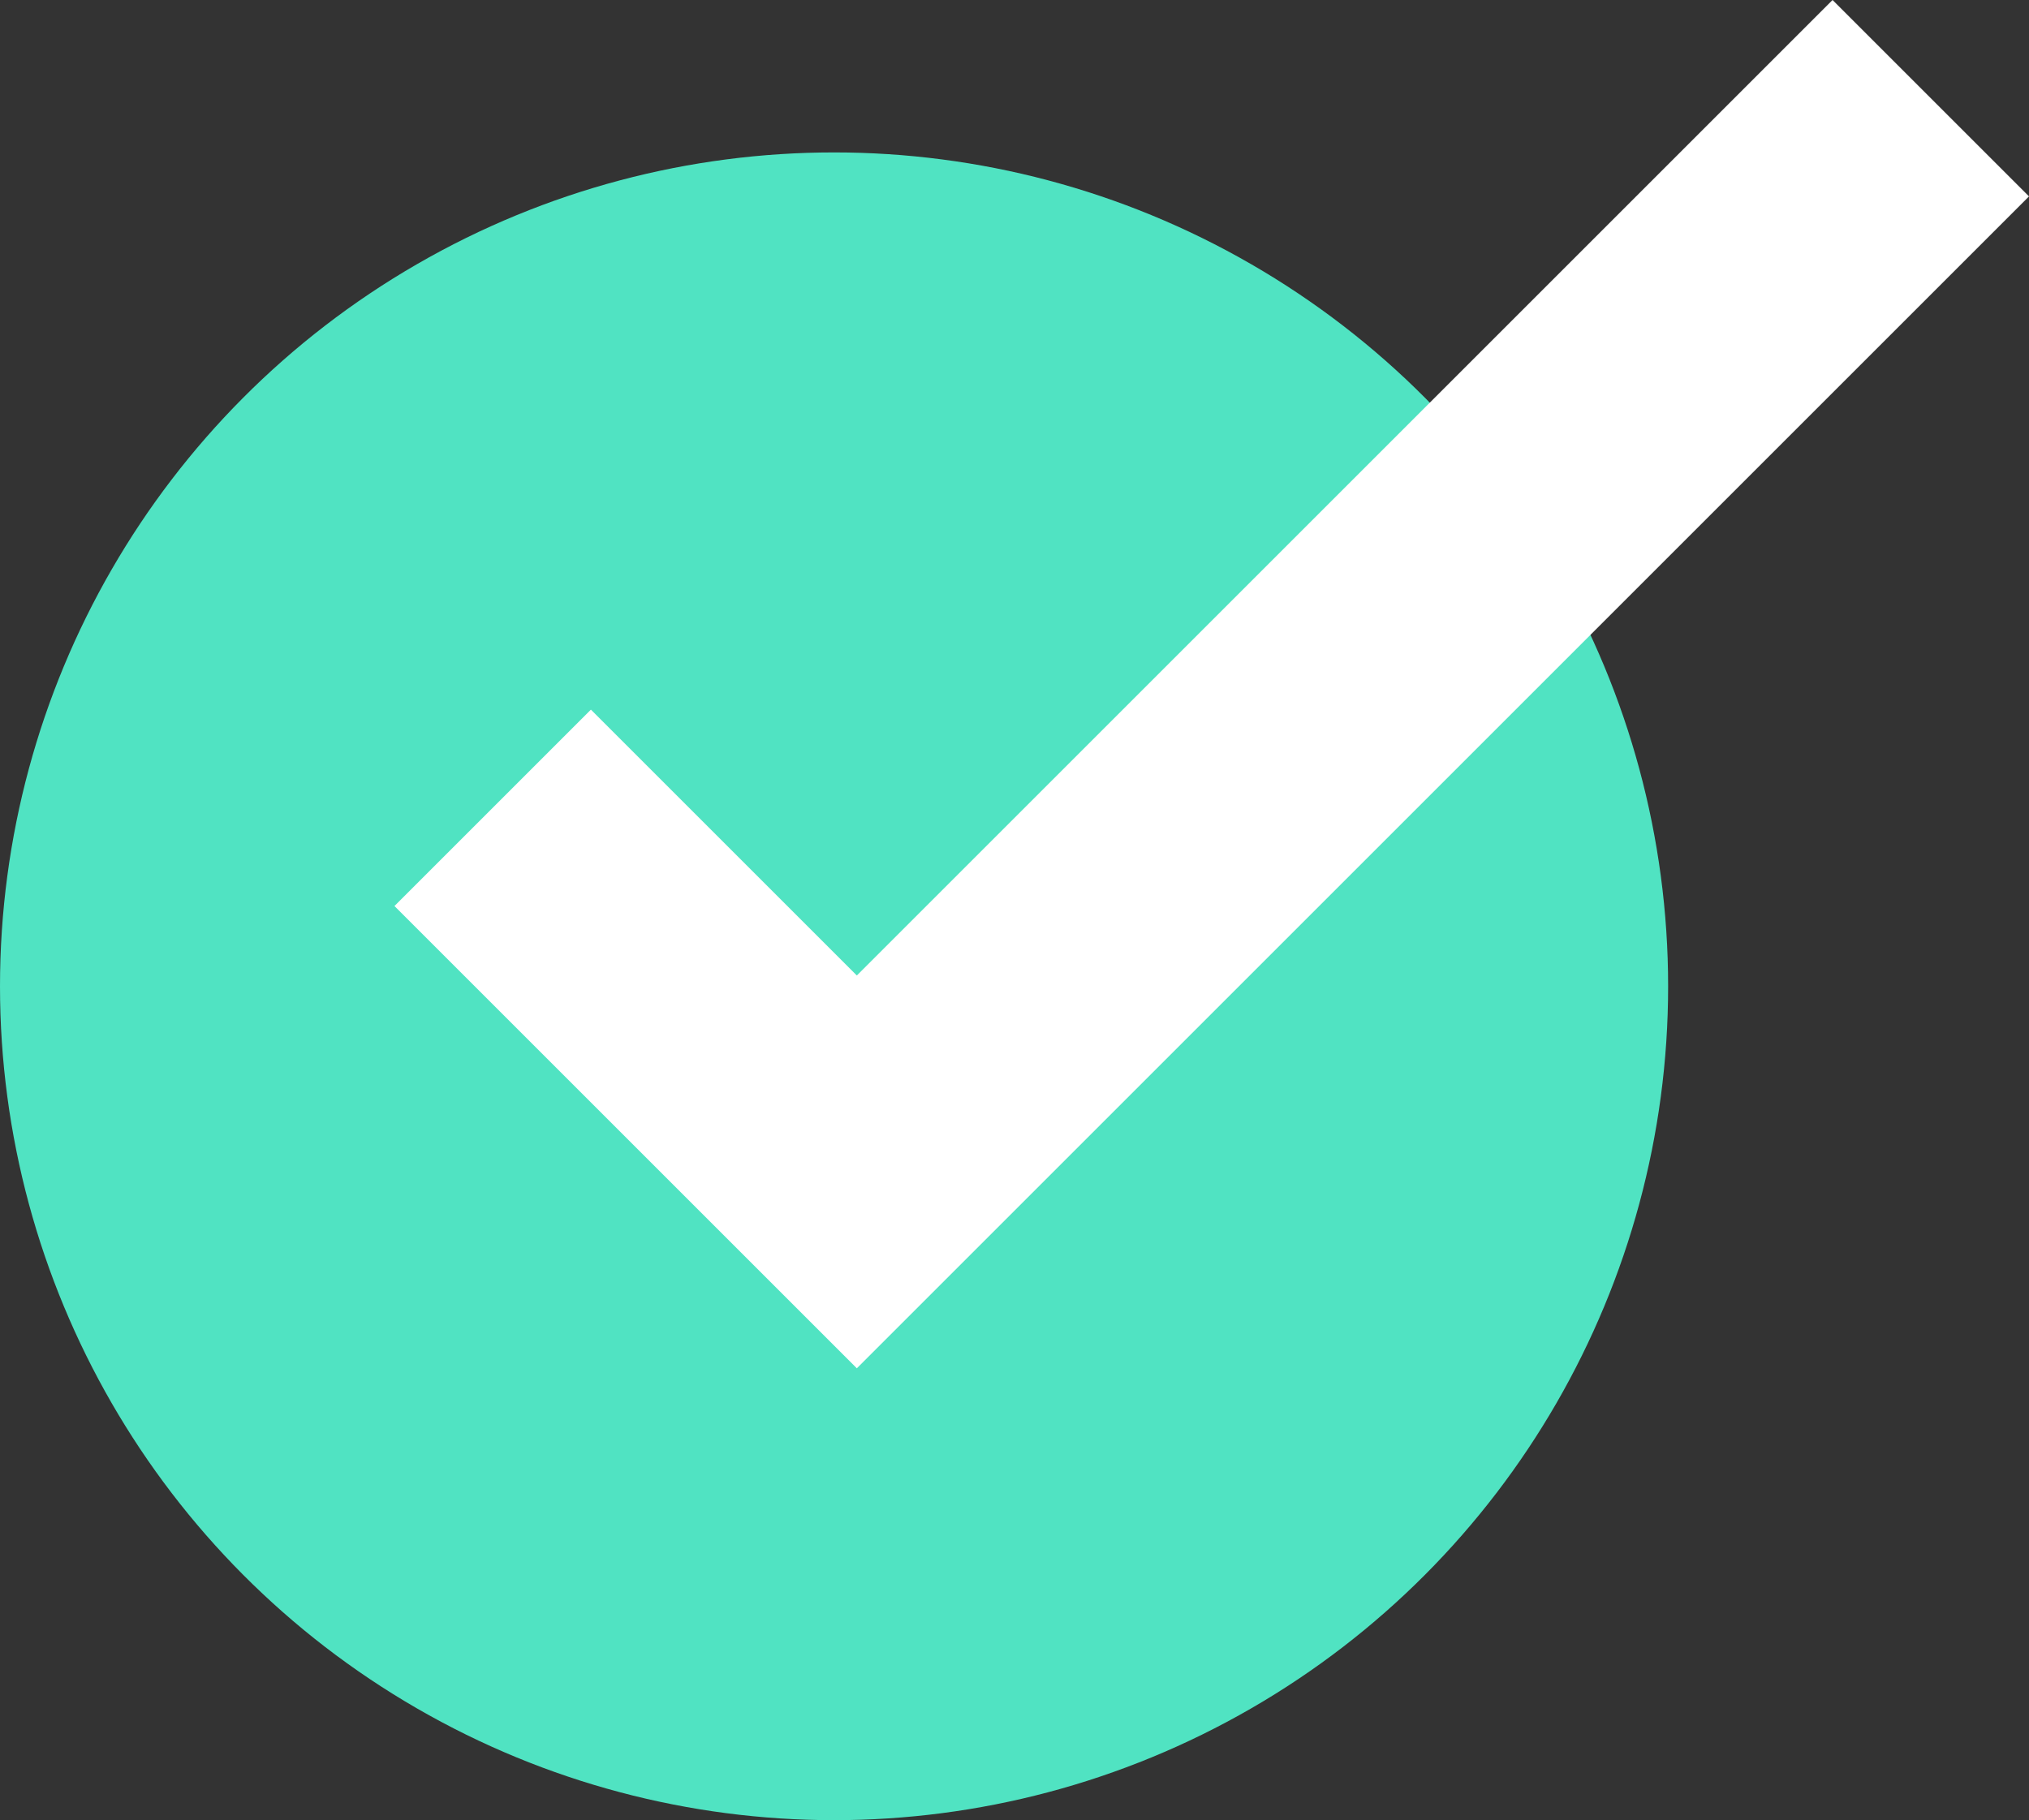 <svg xmlns="http://www.w3.org/2000/svg" id="Layer_1" data-name="Layer 1" viewBox="0 0 52.57 47.17"><rect x="0" y="0" width="52.57" height="47.17" fill="#333333" stroke="none"/><defs><style>      .cls-1 {        fill: #fff;      }      .cls-2 {        fill: #50e3c2;      }    </style></defs><circle class="cls-2" cx="21.61" cy="25.56" r="21.61"></circle><polygon class="cls-1" points="22.2 35.46 10.22 23.48 15.31 18.39 22.2 25.28 47.48 0 52.57 5.09 22.2 35.46"></polygon></svg>